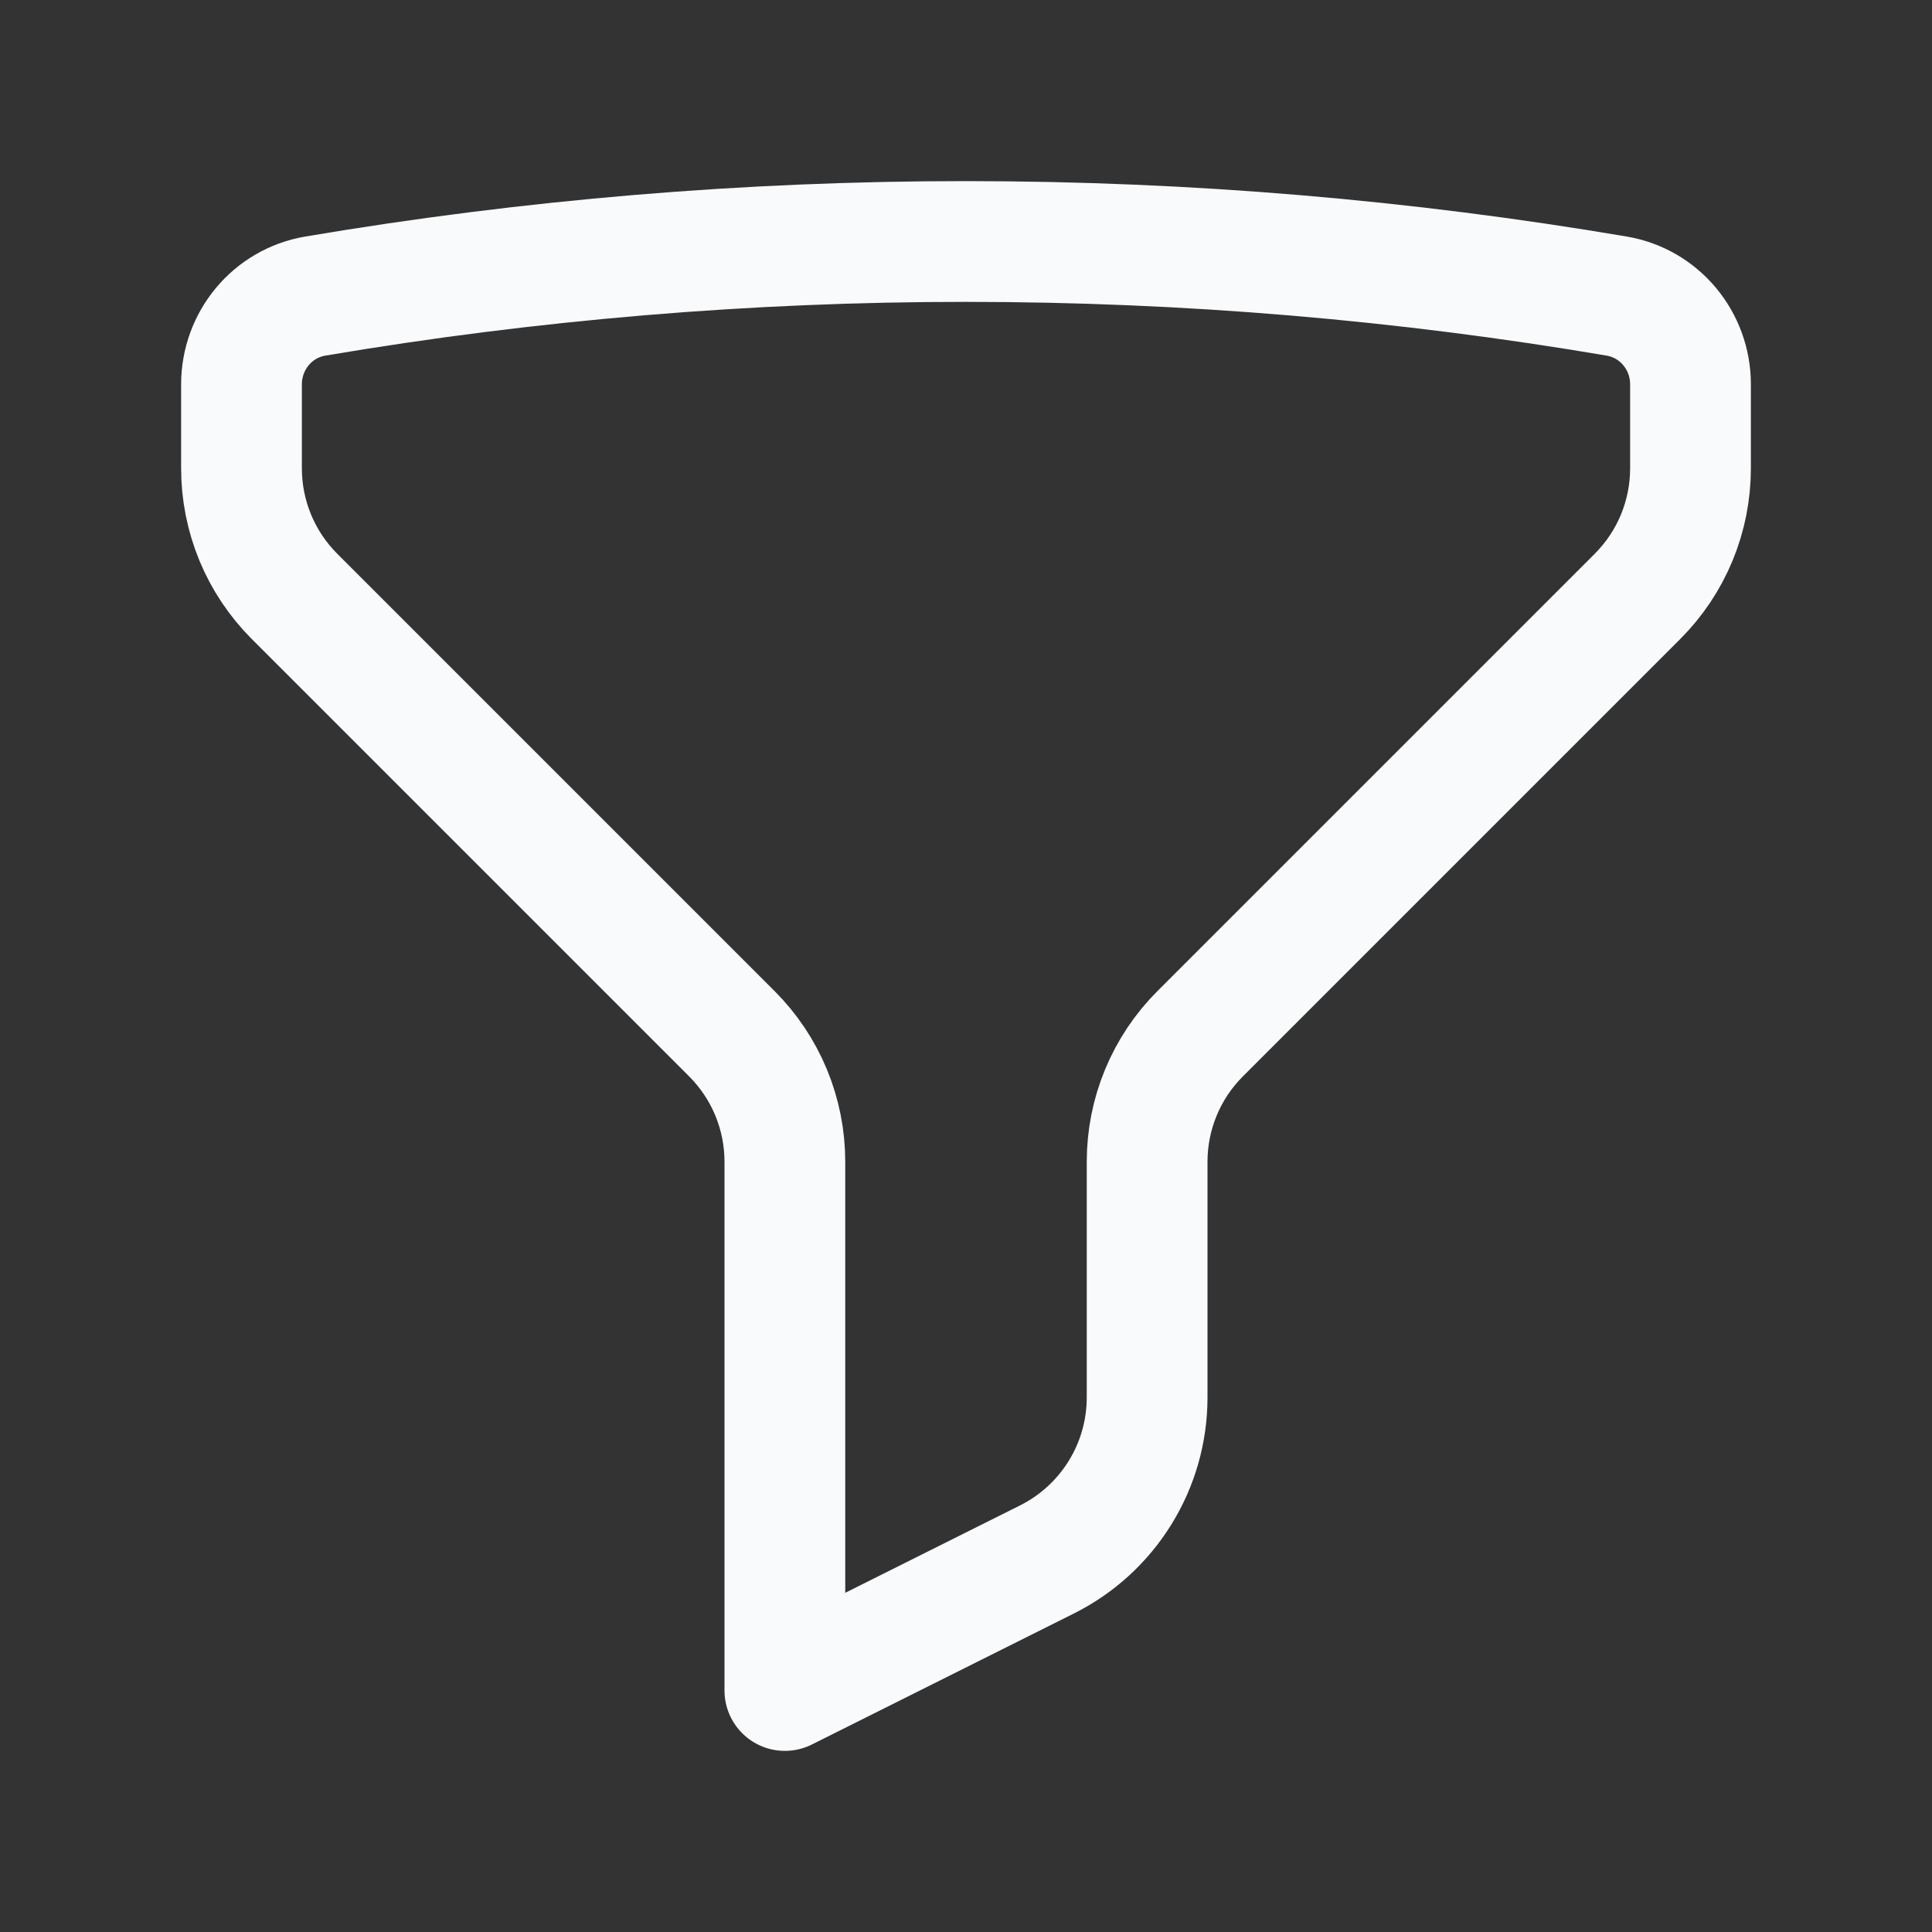 <?xml version="1.0" encoding="UTF-8" standalone="no"?>
<svg width="24" height="24" viewBox="0 0 24 24" fill="none" xmlns="http://www.w3.org/2000/svg">
<rect x="0" y="0" width="24" height="24" fill="#333333" stroke="none"/>
<path d="M12 3C14.755 3 17.455 3.232 20.083 3.678C20.616 3.768 21 4.234 21 4.774V5.818C21 6.113 20.942 6.406 20.829 6.679C20.716 6.952 20.55 7.2 20.341 7.409L14.909 12.841C14.7 13.05 14.534 13.298 14.421 13.571C14.308 13.844 14.25 14.136 14.25 14.432V17.359C14.25 17.777 14.134 18.187 13.914 18.542C13.694 18.898 13.38 19.185 13.006 19.372L9.75 21V14.432C9.75 14.136 9.692 13.844 9.579 13.571C9.466 13.298 9.3 13.05 9.091 12.841L3.659 7.409C3.45 7.2 3.284 6.952 3.171 6.679C3.058 6.406 3 6.113 3 5.818V4.774C3 4.234 3.384 3.768 3.917 3.678C6.588 3.226 9.291 2.999 12 3Z" stroke="#F9FAFB" stroke-width="1.5" stroke-linecap="round" stroke-linejoin="round"/>
</svg>
